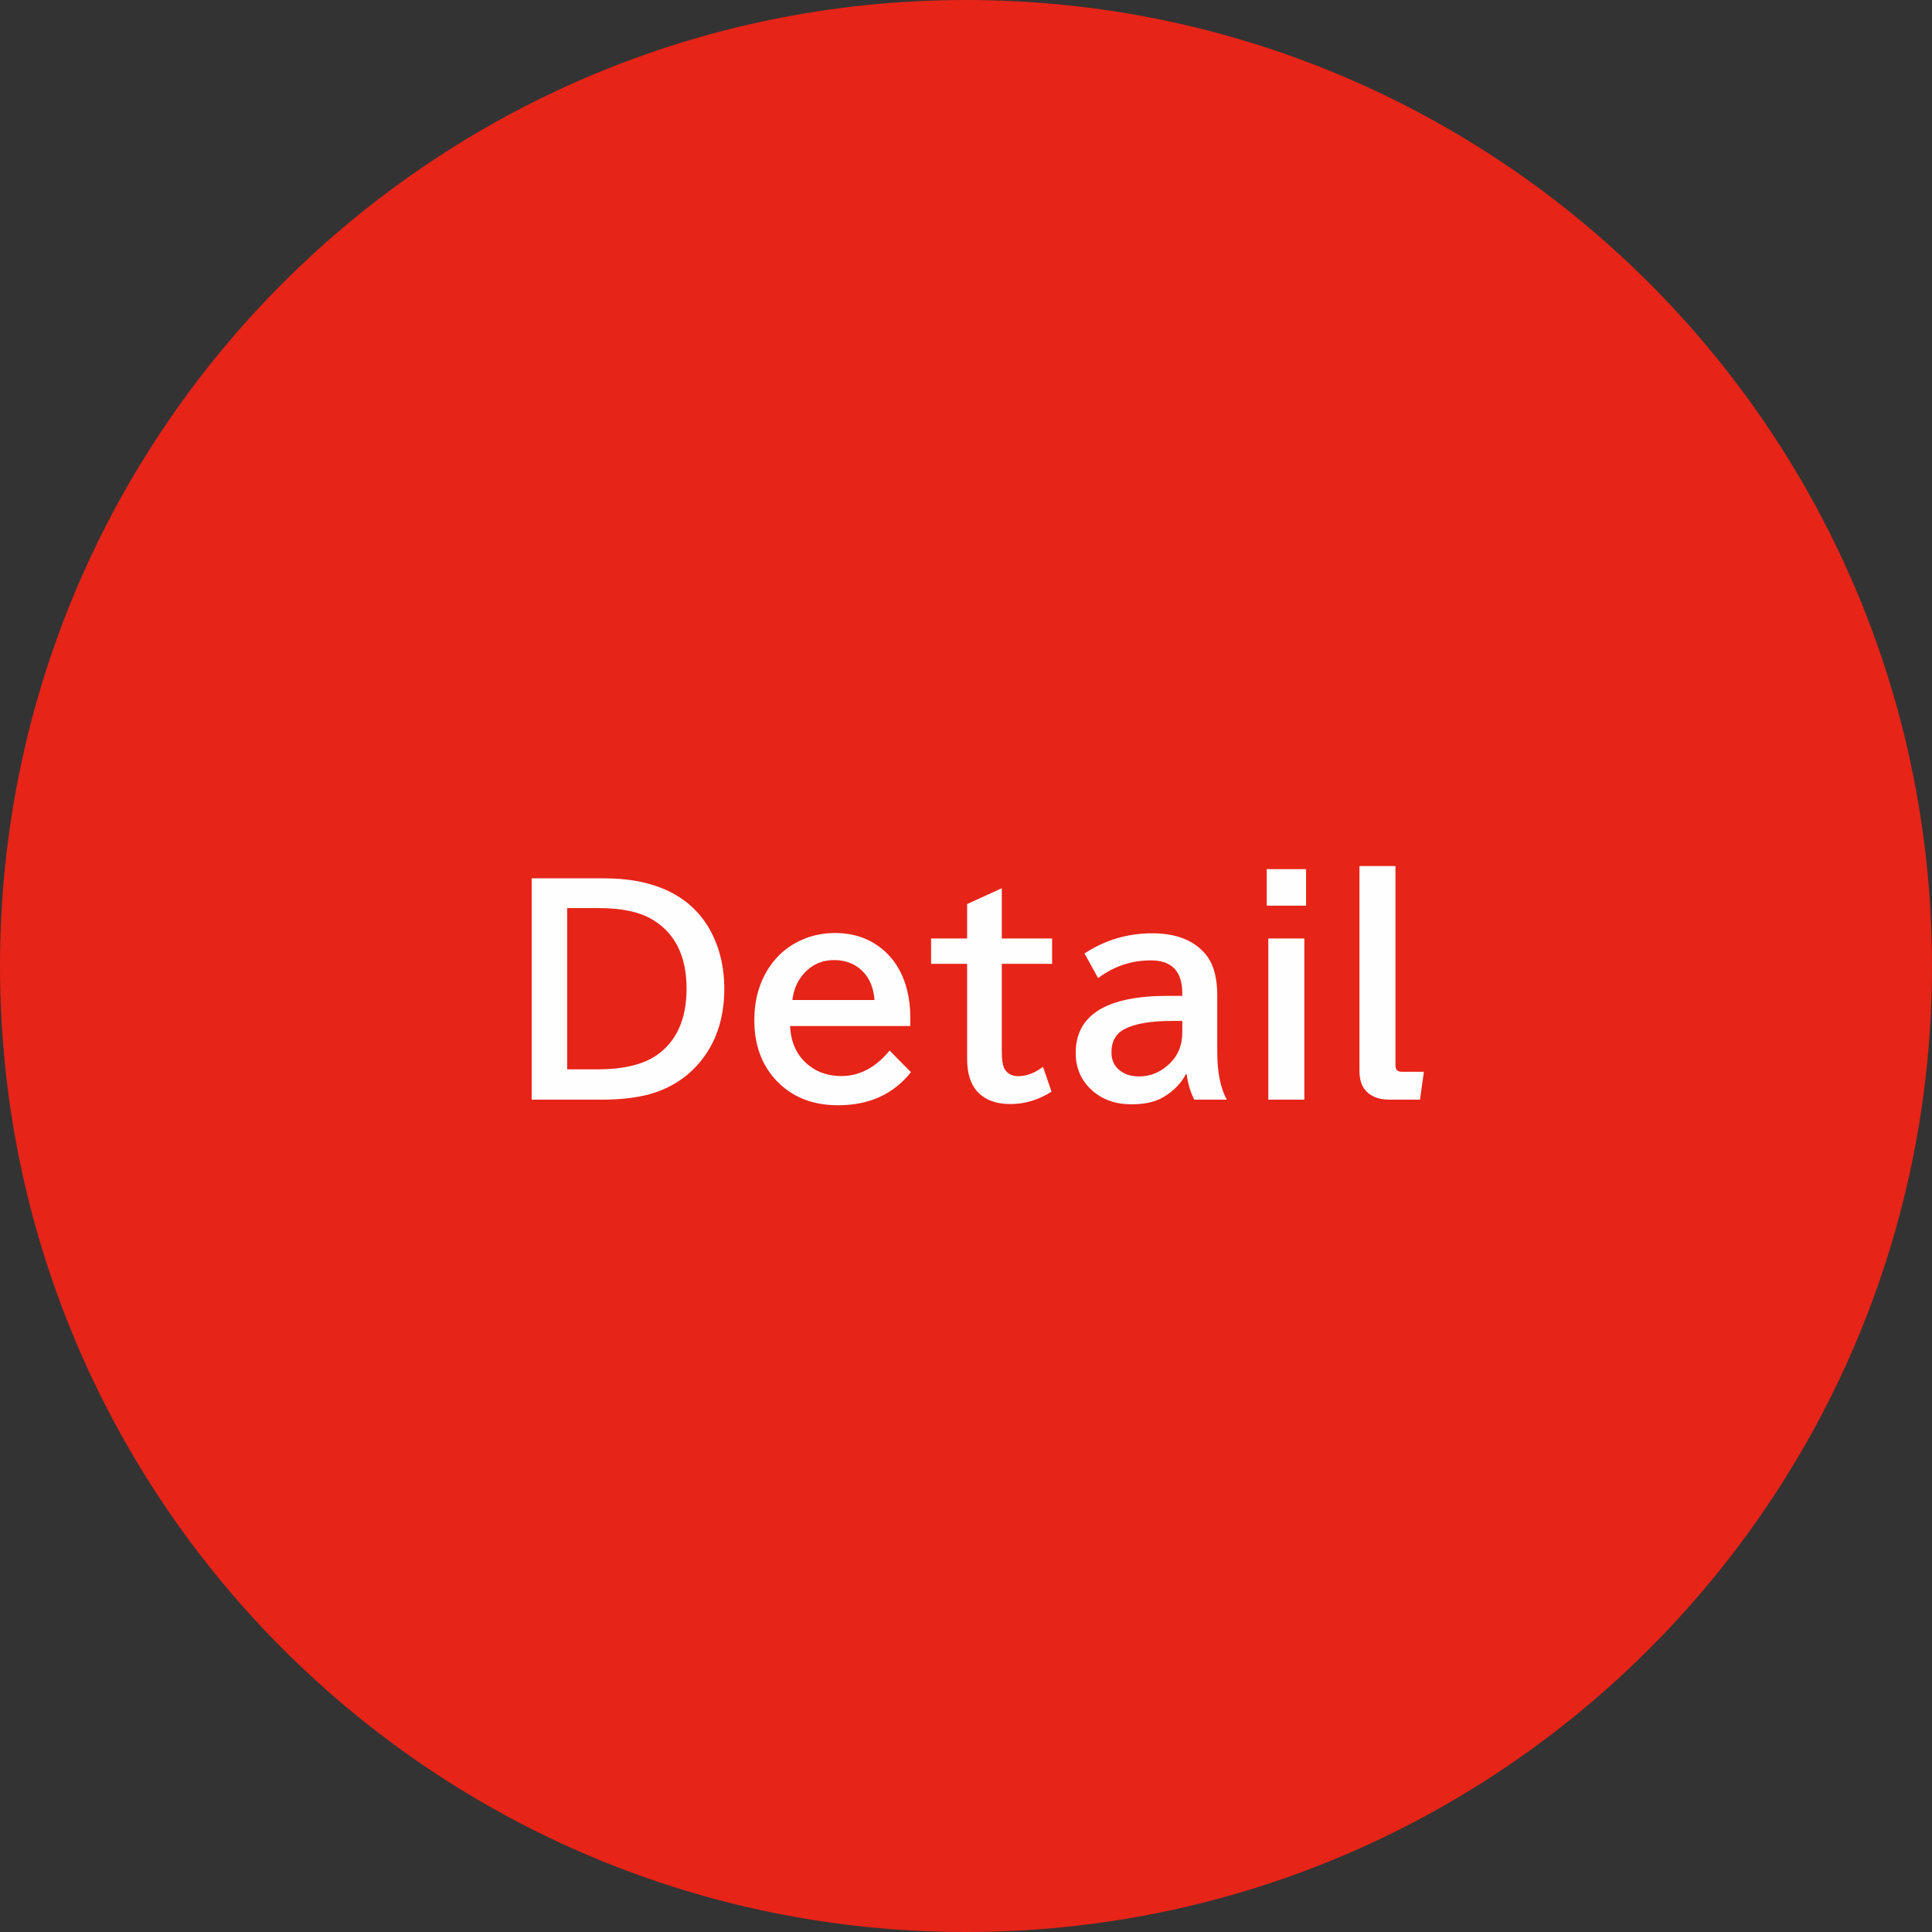 <svg width="99" height="99" viewBox="0 0 99 99" fill="none" xmlns="http://www.w3.org/2000/svg">
<rect x="0" y="0" width="99" height="99" fill="#333333" stroke="none"/>
<path d="M49.5 99C76.838 99 99 76.838 99 49.5C99 22.162 76.838 0 49.5 0C22.162 0 0 22.162 0 49.5C0 76.838 22.162 99 49.5 99Z" fill="#E62418"/>
<path d="M42.789 47.81C43.705 47.81 44.487 48.066 45.134 48.576C45.804 49.096 46.255 49.823 46.487 50.757C46.592 51.181 46.645 51.627 46.645 52.097V52.575H40.485C40.517 53.3 40.745 53.888 41.169 54.339C41.679 54.872 42.329 55.139 43.117 55.139C44.047 55.139 44.87 54.703 45.585 53.833L46.679 54.94C45.781 56.071 44.537 56.636 42.946 56.636C41.643 56.636 40.592 56.219 39.795 55.385C39.034 54.583 38.653 53.548 38.653 52.281C38.653 51.251 38.902 50.356 39.398 49.595C39.84 48.92 40.431 48.43 41.169 48.125C41.675 47.915 42.215 47.81 42.789 47.81ZM59.038 47.824C60.25 47.824 61.155 48.173 61.752 48.87C62.167 49.349 62.374 50.055 62.374 50.989V53.874C62.374 54.94 62.538 55.765 62.866 56.349H61.198C61.002 55.97 60.872 55.537 60.809 55.05H60.761C60.528 55.505 60.155 55.891 59.64 56.205C59.22 56.46 58.667 56.588 57.978 56.588C57.163 56.588 56.488 56.349 55.955 55.87C55.399 55.369 55.121 54.731 55.121 53.956C55.121 52.005 56.698 51.03 59.852 51.03H60.583V50.9C60.583 49.775 60.047 49.212 58.977 49.212C57.974 49.212 57.072 49.515 56.27 50.121L55.572 48.856C56.625 48.168 57.78 47.824 59.038 47.824ZM51.334 48.091H53.911V49.39H51.334V53.881C51.334 54.323 51.386 54.628 51.491 54.797C51.633 55.029 51.867 55.145 52.195 55.145C52.601 55.145 53.018 54.986 53.446 54.667L53.884 55.938C53.218 56.362 52.517 56.574 51.778 56.574C51.013 56.574 50.434 56.346 50.042 55.891C49.718 55.512 49.557 54.965 49.557 54.25V49.39H47.711V48.091H49.557V46.327L51.334 45.514V48.091ZM30.949 45.008C32.535 45.008 33.829 45.334 34.832 45.985C35.634 46.509 36.231 47.23 36.623 48.145C36.951 48.902 37.115 49.741 37.115 50.661C37.115 52.22 36.671 53.507 35.782 54.523C35.112 55.289 34.255 55.811 33.212 56.089C32.542 56.262 31.751 56.349 30.84 56.349H27.244V45.008H30.949ZM66.838 56.349H64.992V48.091H66.838V56.349ZM71.507 54.599C71.507 54.813 71.614 54.92 71.828 54.92H72.963L72.765 56.349H71.213C70.853 56.349 70.554 56.283 70.317 56.15C69.88 55.913 69.661 55.49 69.661 54.879V44.379H71.507V54.599ZM60.036 52.315C58.97 52.315 58.17 52.452 57.637 52.726C57.181 52.958 56.953 53.359 56.953 53.929C56.953 54.312 57.09 54.615 57.363 54.838C57.623 55.052 57.96 55.159 58.375 55.159C58.926 55.159 59.421 54.963 59.858 54.571C60.342 54.143 60.583 53.592 60.583 52.917V52.315H60.036ZM29.062 54.797H30.587C31.918 54.797 32.932 54.56 33.629 54.086C34.663 53.375 35.181 52.233 35.181 50.661C35.181 48.998 34.597 47.817 33.431 47.12C32.774 46.728 31.854 46.532 30.669 46.532H29.062V54.797ZM42.734 49.198C42.069 49.198 41.522 49.467 41.094 50.005C40.829 50.338 40.665 50.75 40.602 51.242H44.812C44.776 50.773 44.653 50.381 44.443 50.066C44.047 49.488 43.477 49.198 42.734 49.198ZM66.927 46.409H64.91V44.536H66.927V46.409Z" fill="#FEFEFE"/>
</svg>
